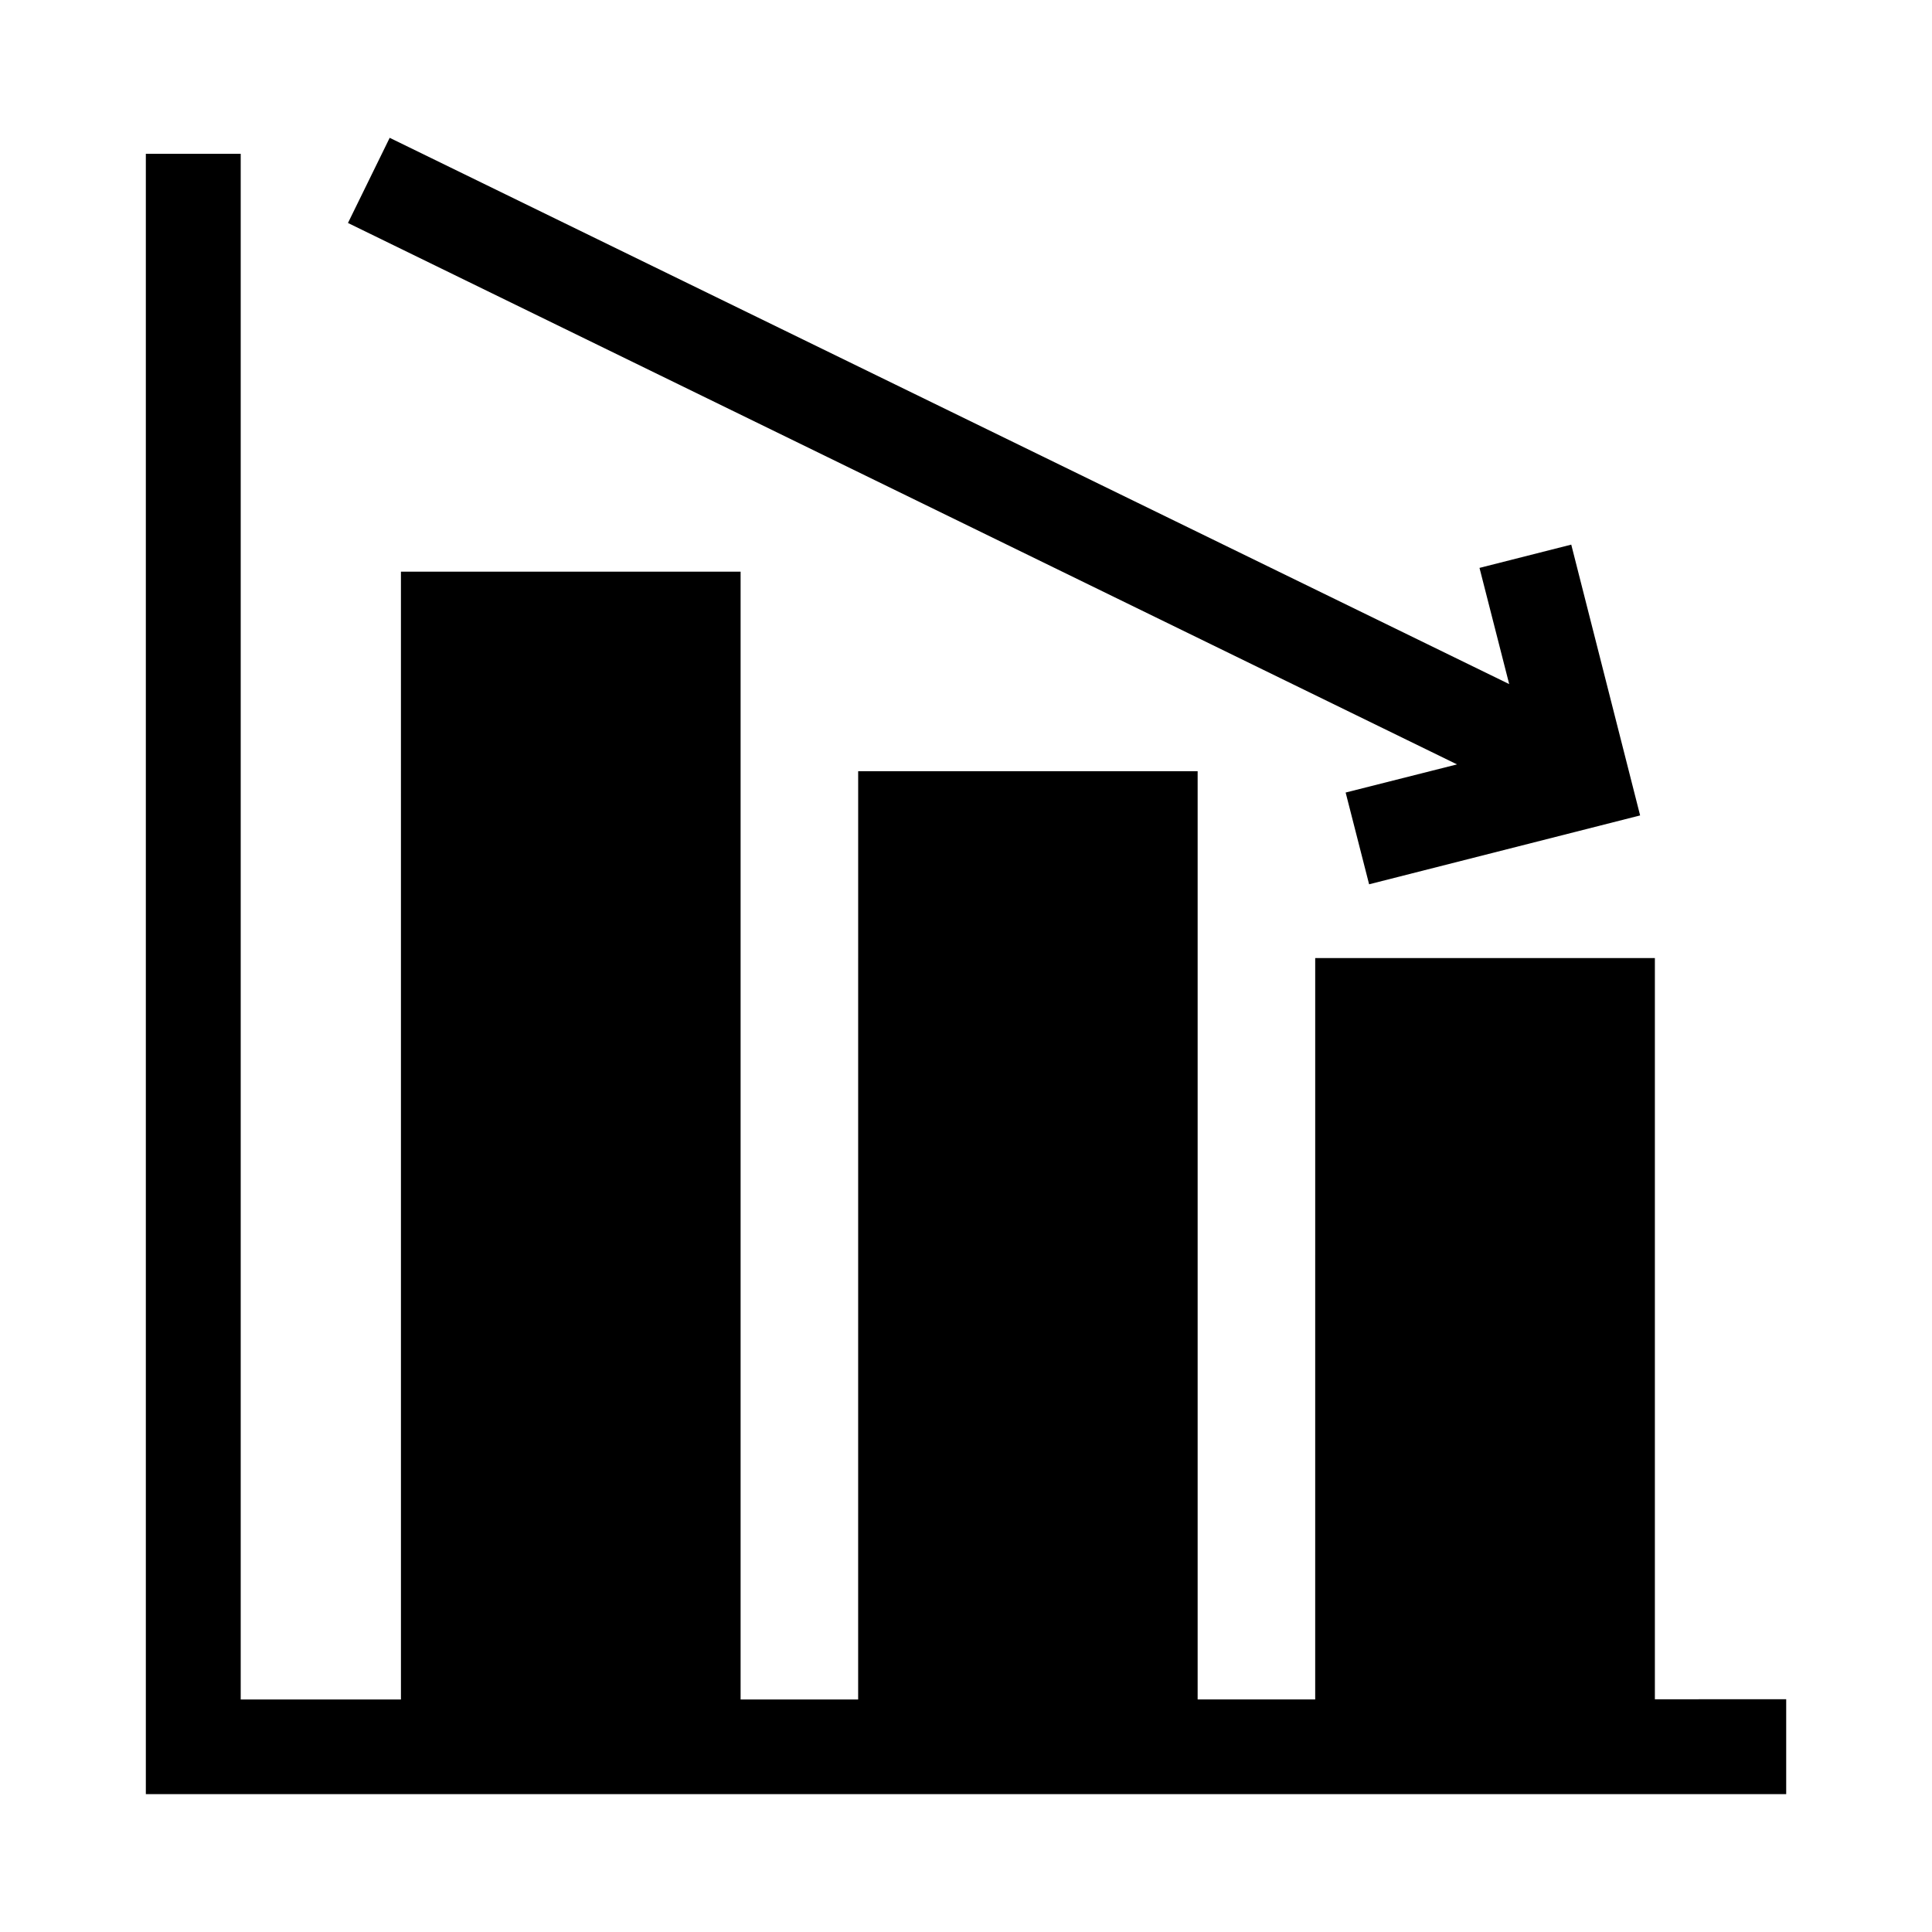 <?xml version="1.0" encoding="UTF-8"?>
<!-- Uploaded to: ICON Repo, www.svgrepo.com, Generator: ICON Repo Mixer Tools -->
<svg fill="#000000" width="800px" height="800px" version="1.1" viewBox="144 144 512 512" xmlns="http://www.w3.org/2000/svg">
 <path d="m617.36 594.32v25.141h-434.71v-434.71h25.141v409.63h42.465l-0.004-298.89h90.016v298.89h31.152l0.004-246h89.965v245.99h31.152l0.004-196.48h90.016v196.43zm-116.75-240.29 6.219 24.316 71.82-18.25-18.25-71.766-24.316 6.168 7.867 30.793-296.68-144.77-11.055 22.57 293.91 143.48z"/>
</svg>